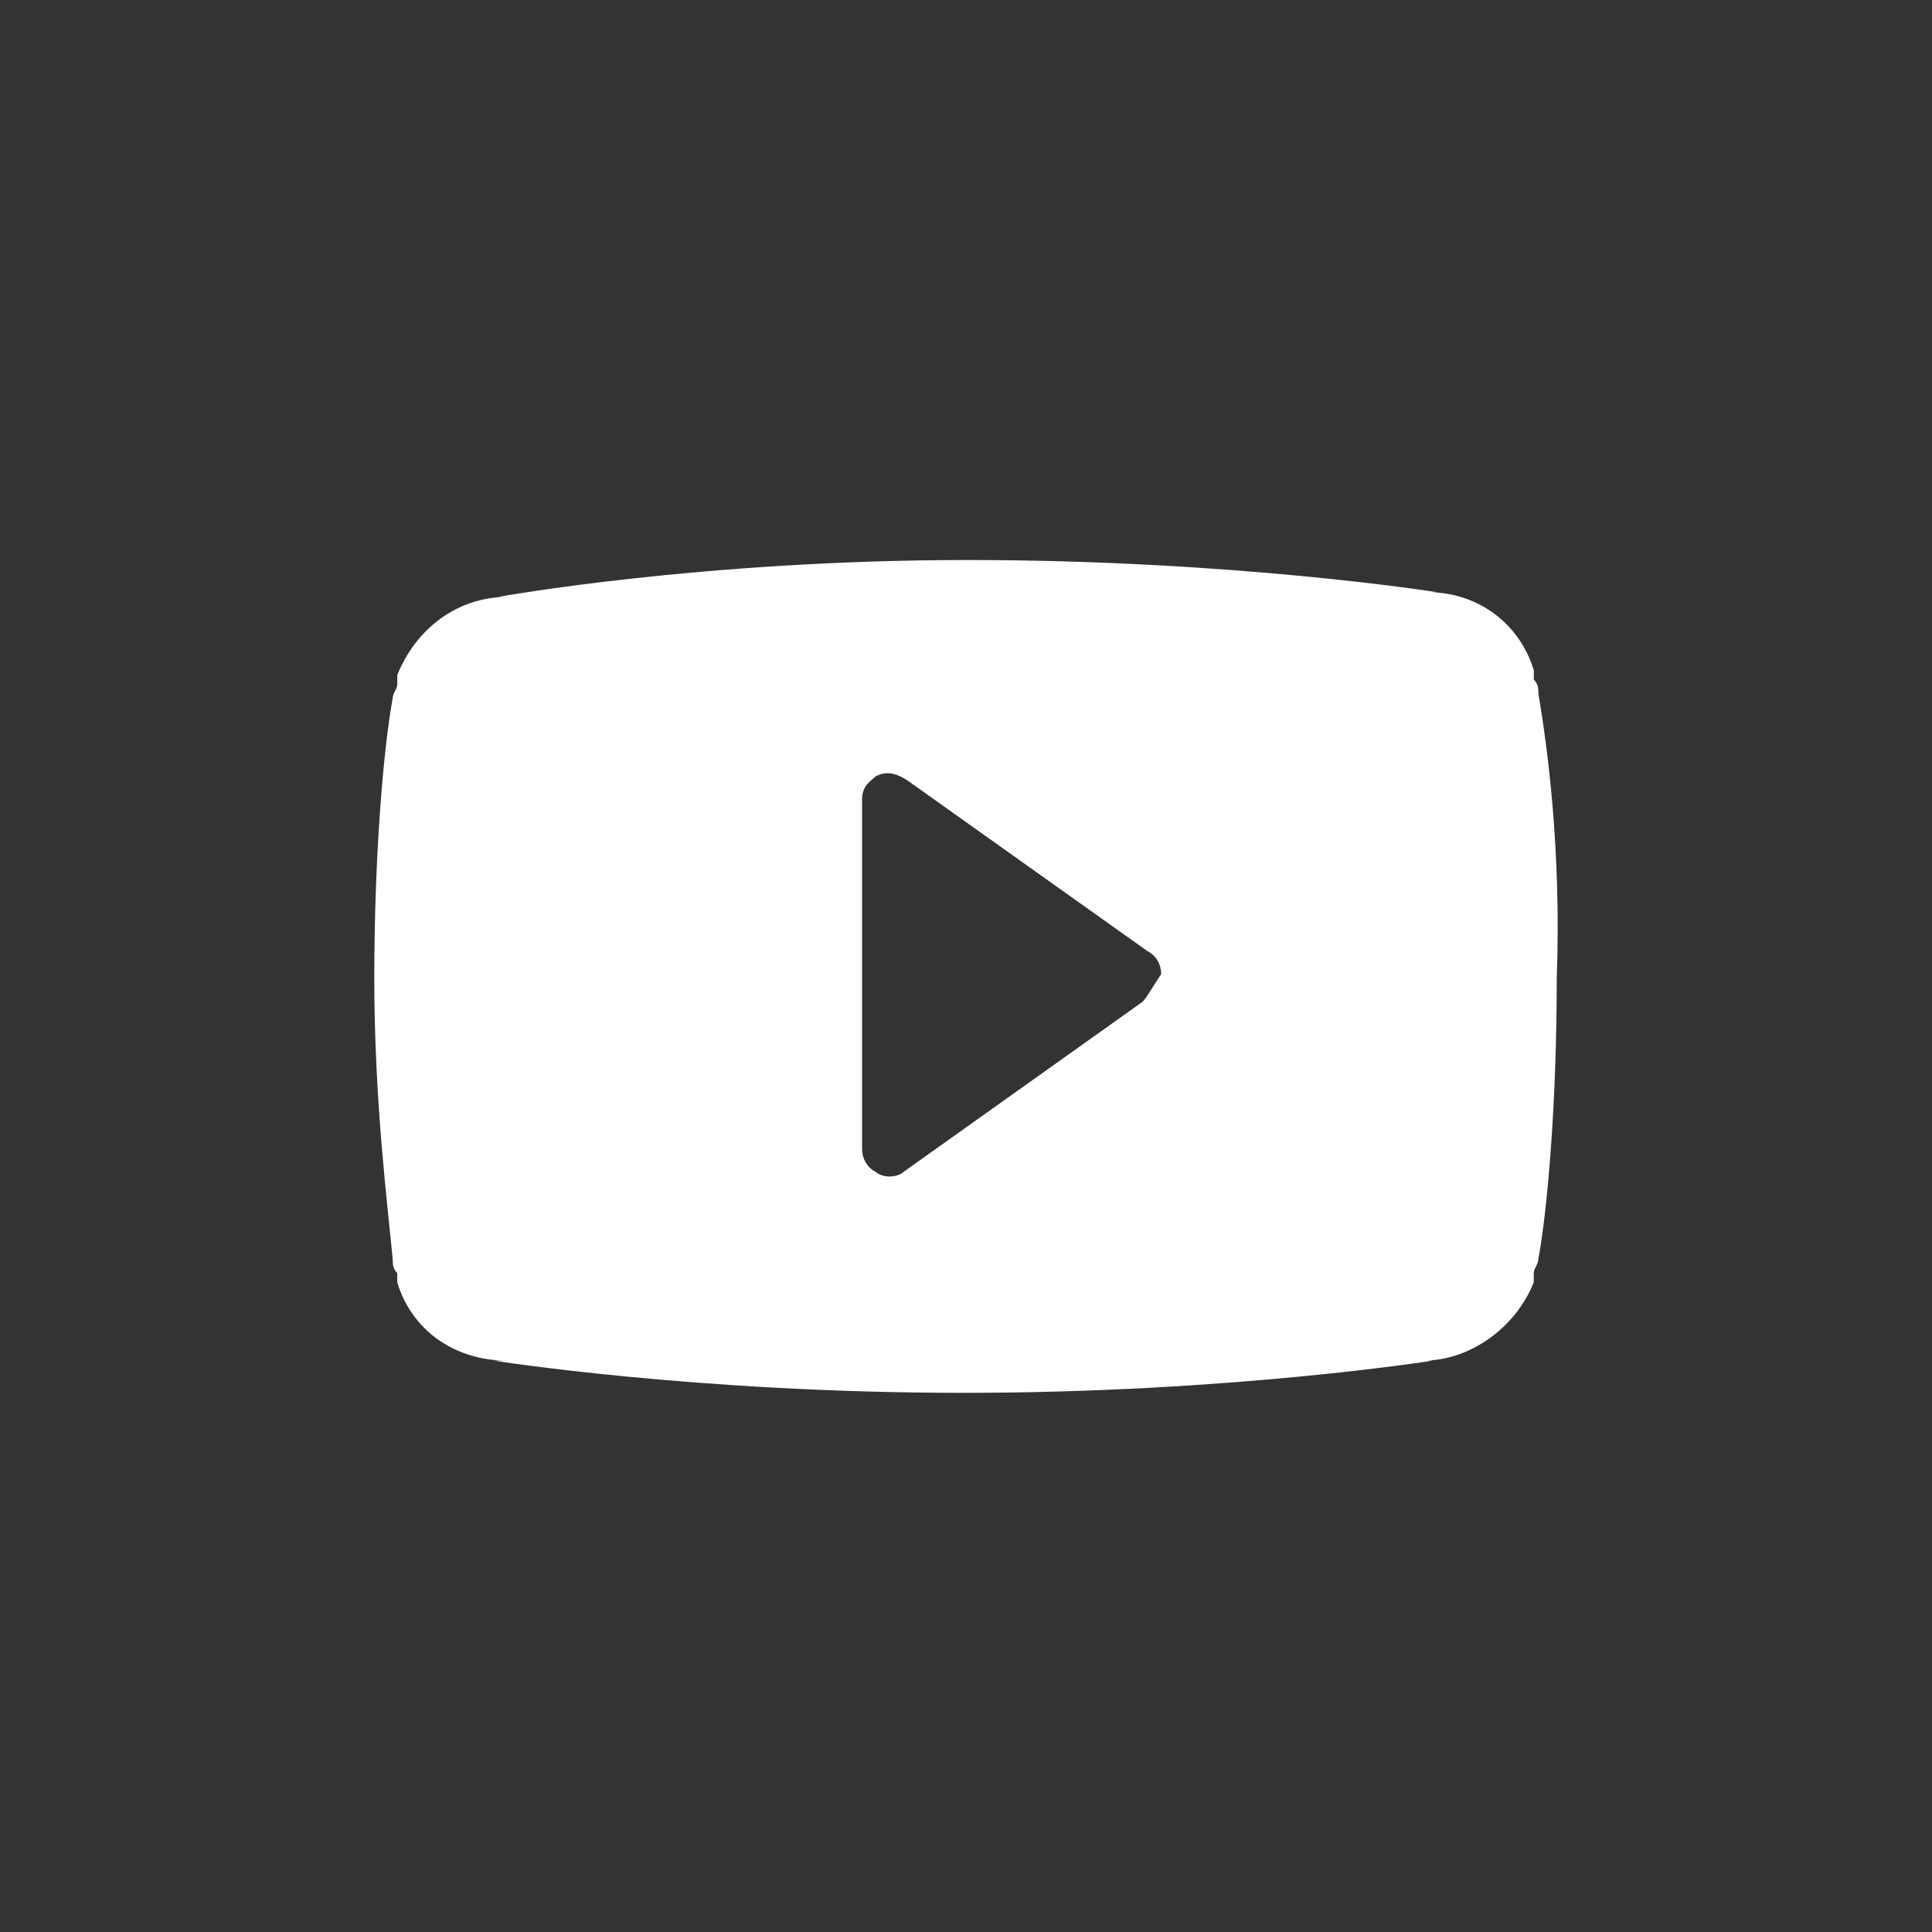 <?xml version="1.0" encoding="utf-8"?>
<!-- Generator: Adobe Illustrator 16.0.0, SVG Export Plug-In . SVG Version: 6.00 Build 0)  -->
<!DOCTYPE svg PUBLIC "-//W3C//DTD SVG 1.1//EN" "http://www.w3.org/Graphics/SVG/1.1/DTD/svg11.dtd">
<svg version="1.1" id="Layer_1" xmlns="http://www.w3.org/2000/svg" xmlns:xlink="http://www.w3.org/1999/xlink" x="0px" y="0px"
	 width="30px" height="30px" viewBox="0 0 30 30" enable-background="new 0 0 30 30" xml:space="preserve">
<rect x="0" y="0" width="30" height="30" fill="#333333" stroke="none"/>
<path fill="#FFFFFF" d="M23.888,10.767c0-0.071,0-0.143-0.071-0.214c0-0.072,0-0.072,0-0.143c-0.214-0.715-0.856-1.214-1.643-1.214
	h0.143c0,0-3.144-0.5-7.288-0.5c-4.144,0-7.288,0.572-7.288,0.572h0.143c-0.786,0-1.429,0.5-1.715,1.214c0,0,0,0.072,0,0.143
	c0,0.072-0.071,0.143-0.071,0.214c-0.143,0.786-0.286,2.429-0.286,4.358s0.214,3.573,0.286,4.358c0,0.072,0,0.143,0.071,0.215
	c0,0.072,0,0.072,0,0.143c0.214,0.714,0.857,1.215,1.715,1.215H7.669c0,0,3.144,0.5,7.288,0.5c4.145,0,7.288-0.5,7.288-0.5h-0.144
	c0.715,0,1.429-0.501,1.715-1.215c0-0.071,0-0.071,0-0.143c0-0.072,0.071-0.143,0.071-0.215c0.144-0.785,0.286-2.428,0.286-4.358
	C24.245,13.196,24.031,11.624,23.888,10.767z M17.744,15.554l-3.715,2.644c-0.072,0.071-0.215,0.071-0.215,0.071
	s-0.143,0-0.214-0.071c-0.143-0.071-0.214-0.215-0.214-0.356V12.41c0-0.215,0.143-0.286,0.214-0.357
	c0.143-0.071,0.286-0.071,0.5,0.072l3.716,2.643c0.142,0.072,0.215,0.215,0.215,0.357C17.887,15.34,17.814,15.481,17.744,15.554z"/>
</svg>
